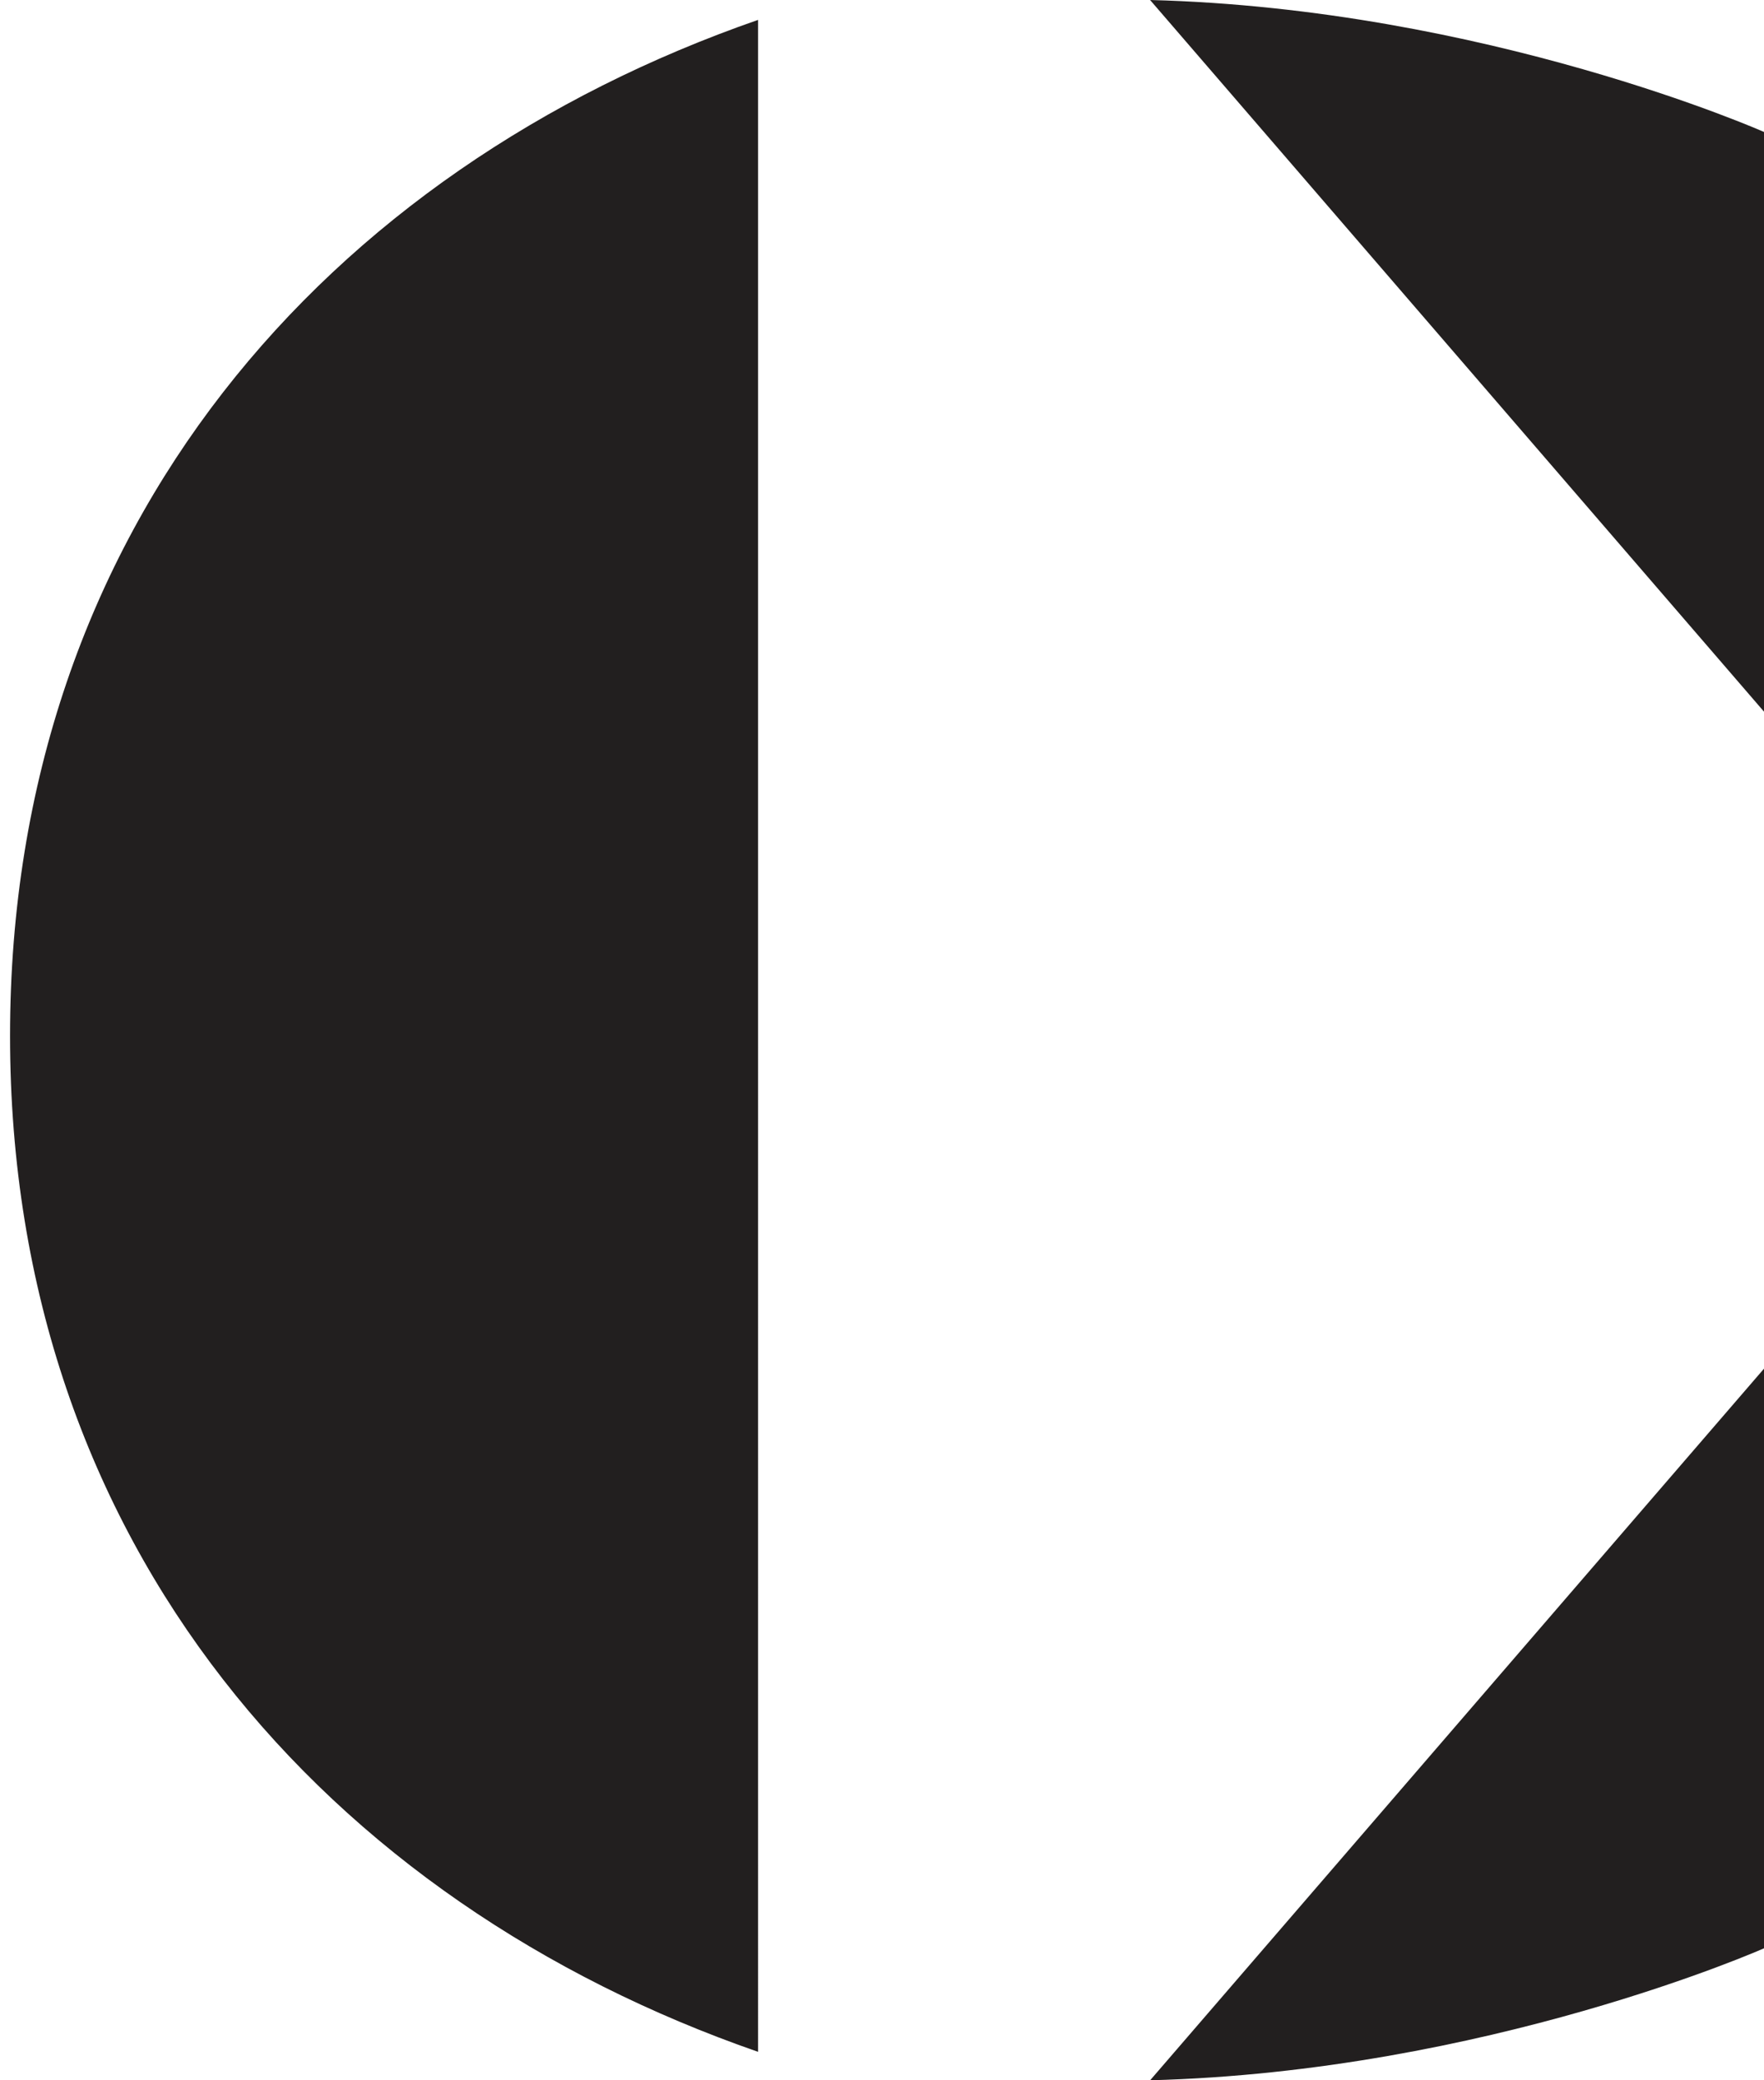<svg xmlns="http://www.w3.org/2000/svg" xmlns:xlink="http://www.w3.org/1999/xlink" id="Design" viewBox="0 0 396.96 468"><defs><style>.cls-1{clip-path:url(#clippath);}.cls-2{fill:none;}.cls-2,.cls-3{stroke-width:0px;}.cls-4{clip-path:url(#clippath-1);}.cls-5{clip-path:url(#clippath-3);}.cls-6{clip-path:url(#clippath-2);}.cls-3{fill:#221f1f;}</style><clipPath id="clippath"><rect class="cls-2" x="1422.26" y="-2267.48" width="1921.56" height="1009.51"></rect></clipPath><clipPath id="clippath-1"><path class="cls-2" d="M1610.76-858.44l-732.42-1579.08h447l520.32,1121.8-234.9,457.28ZM2644.68-1315.73l-520.32-1121.8h-447l732.42,1579.08,234.9-457.28ZM3175.64-2437.53h-544.08l271.94,532.22,272.14-532.22ZM4468.19-1915.97v-449.9s-216.04-95.77-476.62-102.45l476.62,552.35ZM3106.44-1664.29c0,396.21,247.31,672.79,580.74,788.56v-694.81c-.59-30.18-.94-61.26-.94-93.75s.35-65.1.94-95.95v-692.61c-333.43,115.77-580.74,392.35-580.74,788.56ZM3991.57-853.67c260.58-6.68,476.62-102.45,476.62-102.45v-449.9l-476.62,552.35Z"></path></clipPath><clipPath id="clippath-2"><rect class="cls-2" x="-1123.3" y="-2267.48" width="1921.56" height="1009.51"></rect></clipPath><clipPath id="clippath-3"><path class="cls-2" d="M-934.79-858.44l-732.42-1579.08h447l520.32,1121.8-234.9,457.28ZM99.12-1315.73l-520.32-1121.8h-447L-135.78-858.44l234.9-457.28ZM630.08-2437.53H86l271.94,532.22,272.14-532.22ZM1922.63-1915.97v-449.9s-216.04-95.77-476.62-102.45l476.62,552.35ZM560.88-1664.29c0,396.21,247.31,672.79,580.74,788.56v-694.81c-.59-30.18-.94-61.26-.94-93.75s.35-65.1.94-95.95v-692.61c-333.43,115.77-580.74,392.35-580.74,788.56ZM1446.01-853.67c260.58-6.68,476.62-102.45,476.62-102.45v-449.9l-476.62,552.35Z"></path></clipPath><image id="image" width="1156" height="1165"></image></defs><g class="cls-1"><g class="cls-4"><use transform="translate(1512.06 -4696.19) rotate(25.1) scale(3.54)" xlink:href="#image"></use></g></g><g class="cls-6"><g class="cls-5"><use transform="translate(-1033.5 -4696.19) rotate(25.1) scale(3.54)" xlink:href="#image"></use></g></g><path class="cls-3" d="M396.96,160.1V29.69S334.34,1.94,258.81,0l138.15,160.1ZM170.58,4.48C73.94,38.04,2.26,118.2,2.26,233.04s71.68,195.01,168.33,228.56V4.48ZM258.81,468c75.53-1.94,138.15-29.69,138.15-29.69v-130.4l-138.15,160.1Z"></path></svg>